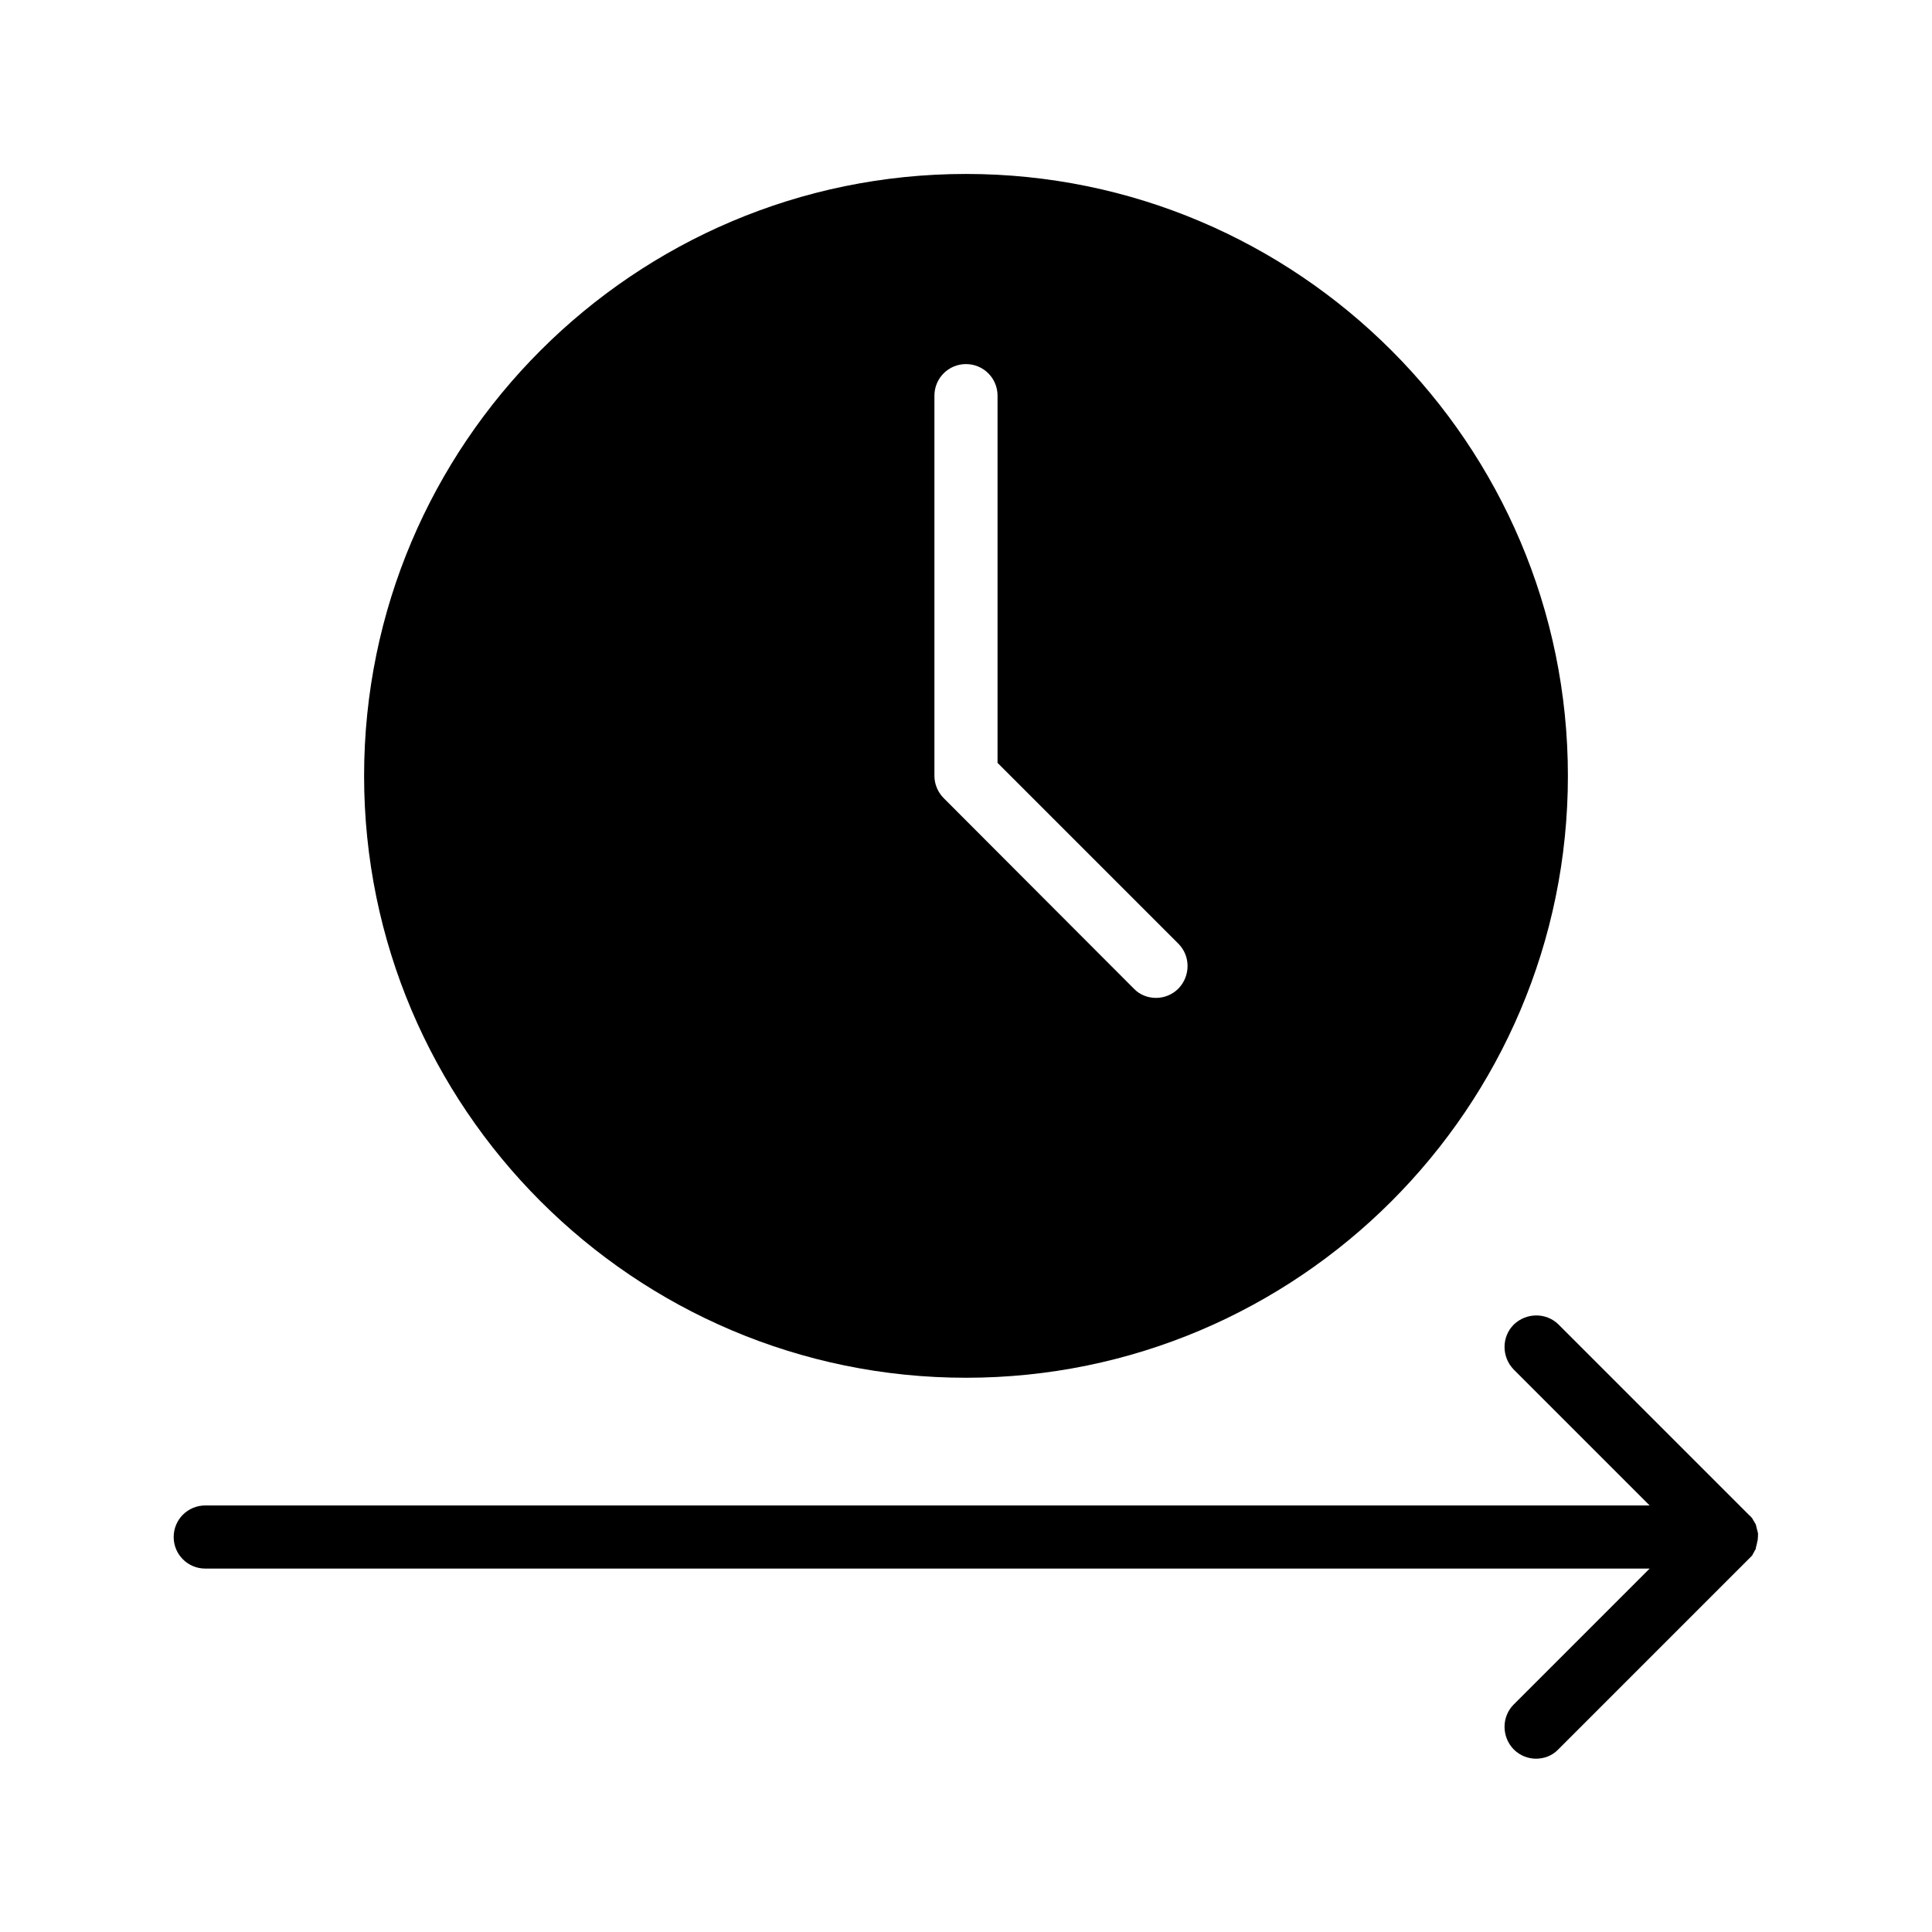 <?xml version="1.0" encoding="UTF-8"?>
<!-- Uploaded to: ICON Repo, www.iconrepo.com, Generator: ICON Repo Mixer Tools -->
<svg fill="#000000" width="800px" height="800px" version="1.1" viewBox="144 144 512 512" xmlns="http://www.w3.org/2000/svg">
 <g>
  <path d="m400 509.12c87.969 0 159.51-71.535 159.51-159.51-0.004-87.969-71.539-159.51-159.51-159.51-87.973 0-159.51 71.539-159.51 159.51s71.535 159.51 159.51 159.51zm-8.367-260.27c0-4.625 3.738-8.363 8.363-8.363s8.363 3.738 8.363 8.363v97.316l47.922 47.922c3.246 3.246 3.246 8.562 0 11.906-1.672 1.672-3.836 2.461-5.902 2.461-2.164 0-4.328-0.789-5.902-2.461l-50.383-50.477c-1.574-1.574-2.461-3.738-2.461-5.902z"/>
  <path d="m609.89 550.36c0-0.098 0-0.195-0.098-0.297 0-0.195 0-0.297-0.098-0.492 0-0.098-0.098-0.297-0.098-0.395s-0.098-0.297-0.098-0.395-0.098-0.297-0.098-0.395c0-0.098-0.098-0.297-0.098-0.395 0-0.098-0.098-0.195-0.195-0.297-0.098-0.098-0.098-0.297-0.195-0.395s-0.098-0.195-0.195-0.297c-0.098-0.098-0.195-0.297-0.195-0.395-0.098-0.098-0.195-0.195-0.195-0.297-0.098-0.098-0.195-0.195-0.297-0.297-0.098-0.195-0.297-0.297-0.492-0.492l-50.48-50.48c-3.246-3.246-8.562-3.246-11.906 0-3.246 3.246-3.246 8.562 0 11.906l36.016 36.016h-382.78c-4.625 0-8.363 3.738-8.363 8.363s3.738 8.363 8.363 8.363h382.78l-36.016 36.016c-3.246 3.246-3.246 8.562 0 11.906 1.672 1.672 3.836 2.461 5.902 2.461 2.164 0 4.328-0.789 5.902-2.461l51.27-51.27c0.098-0.098 0.195-0.195 0.195-0.297 0.098-0.098 0.195-0.297 0.195-0.395 0.098-0.098 0.098-0.195 0.195-0.297 0.098-0.098 0.098-0.297 0.195-0.395 0.098-0.098 0.098-0.195 0.195-0.297 0.098-0.098 0.098-0.297 0.098-0.395s0.098-0.297 0.098-0.395 0.098-0.297 0.098-0.395c0-0.098 0.098-0.297 0.098-0.395 0-0.195 0.098-0.297 0.098-0.492 0-0.098 0-0.195 0.098-0.297 0.102-0.855 0.102-1.445 0.102-1.938z"/>
 </g>
</svg>